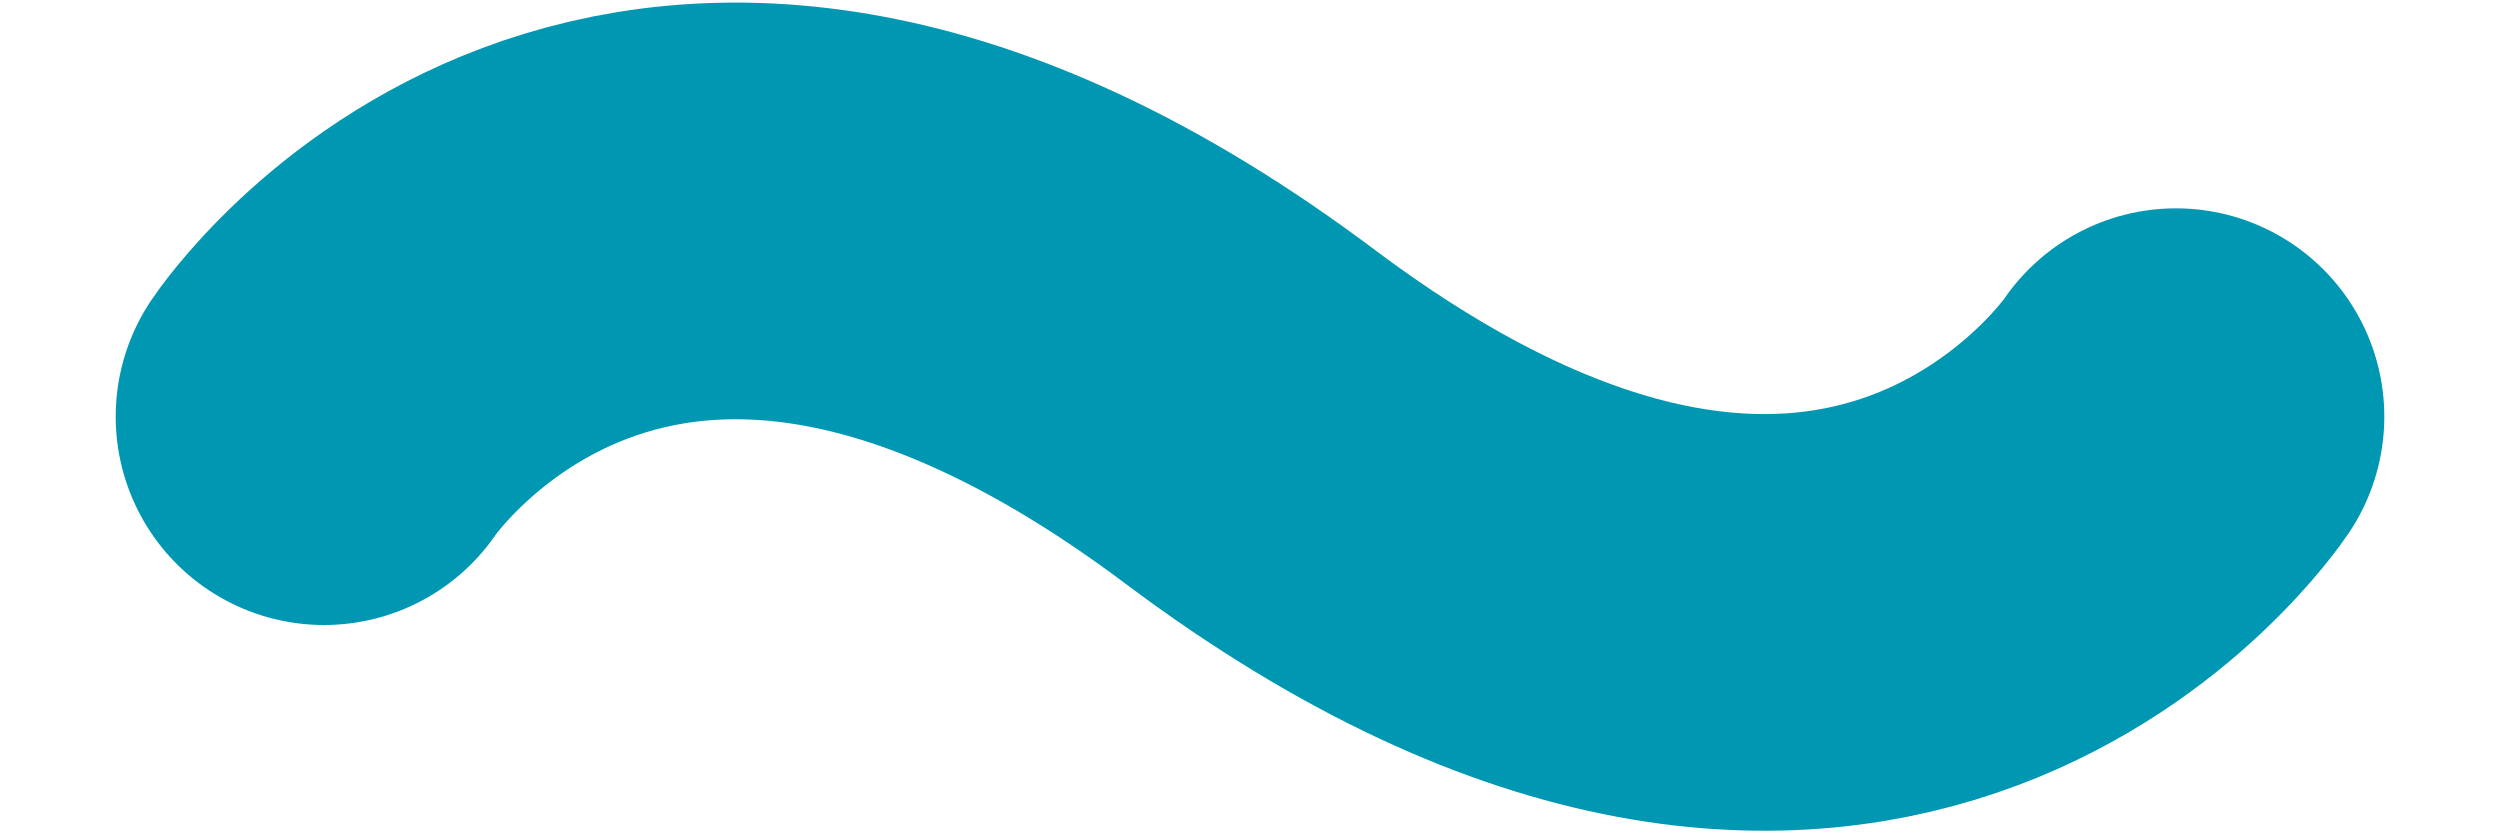 <svg width="18" height="6" viewBox="0 0 18 6" fill="none" xmlns="http://www.w3.org/2000/svg">
<path d="M2.333 3C2.333 3 4.556 -0.333 9 3C13.444 6.333 15.667 3 15.667 3" stroke="#0097B3" stroke-width="3" stroke-linecap="round" stroke-linejoin="bevel"/>
</svg>
